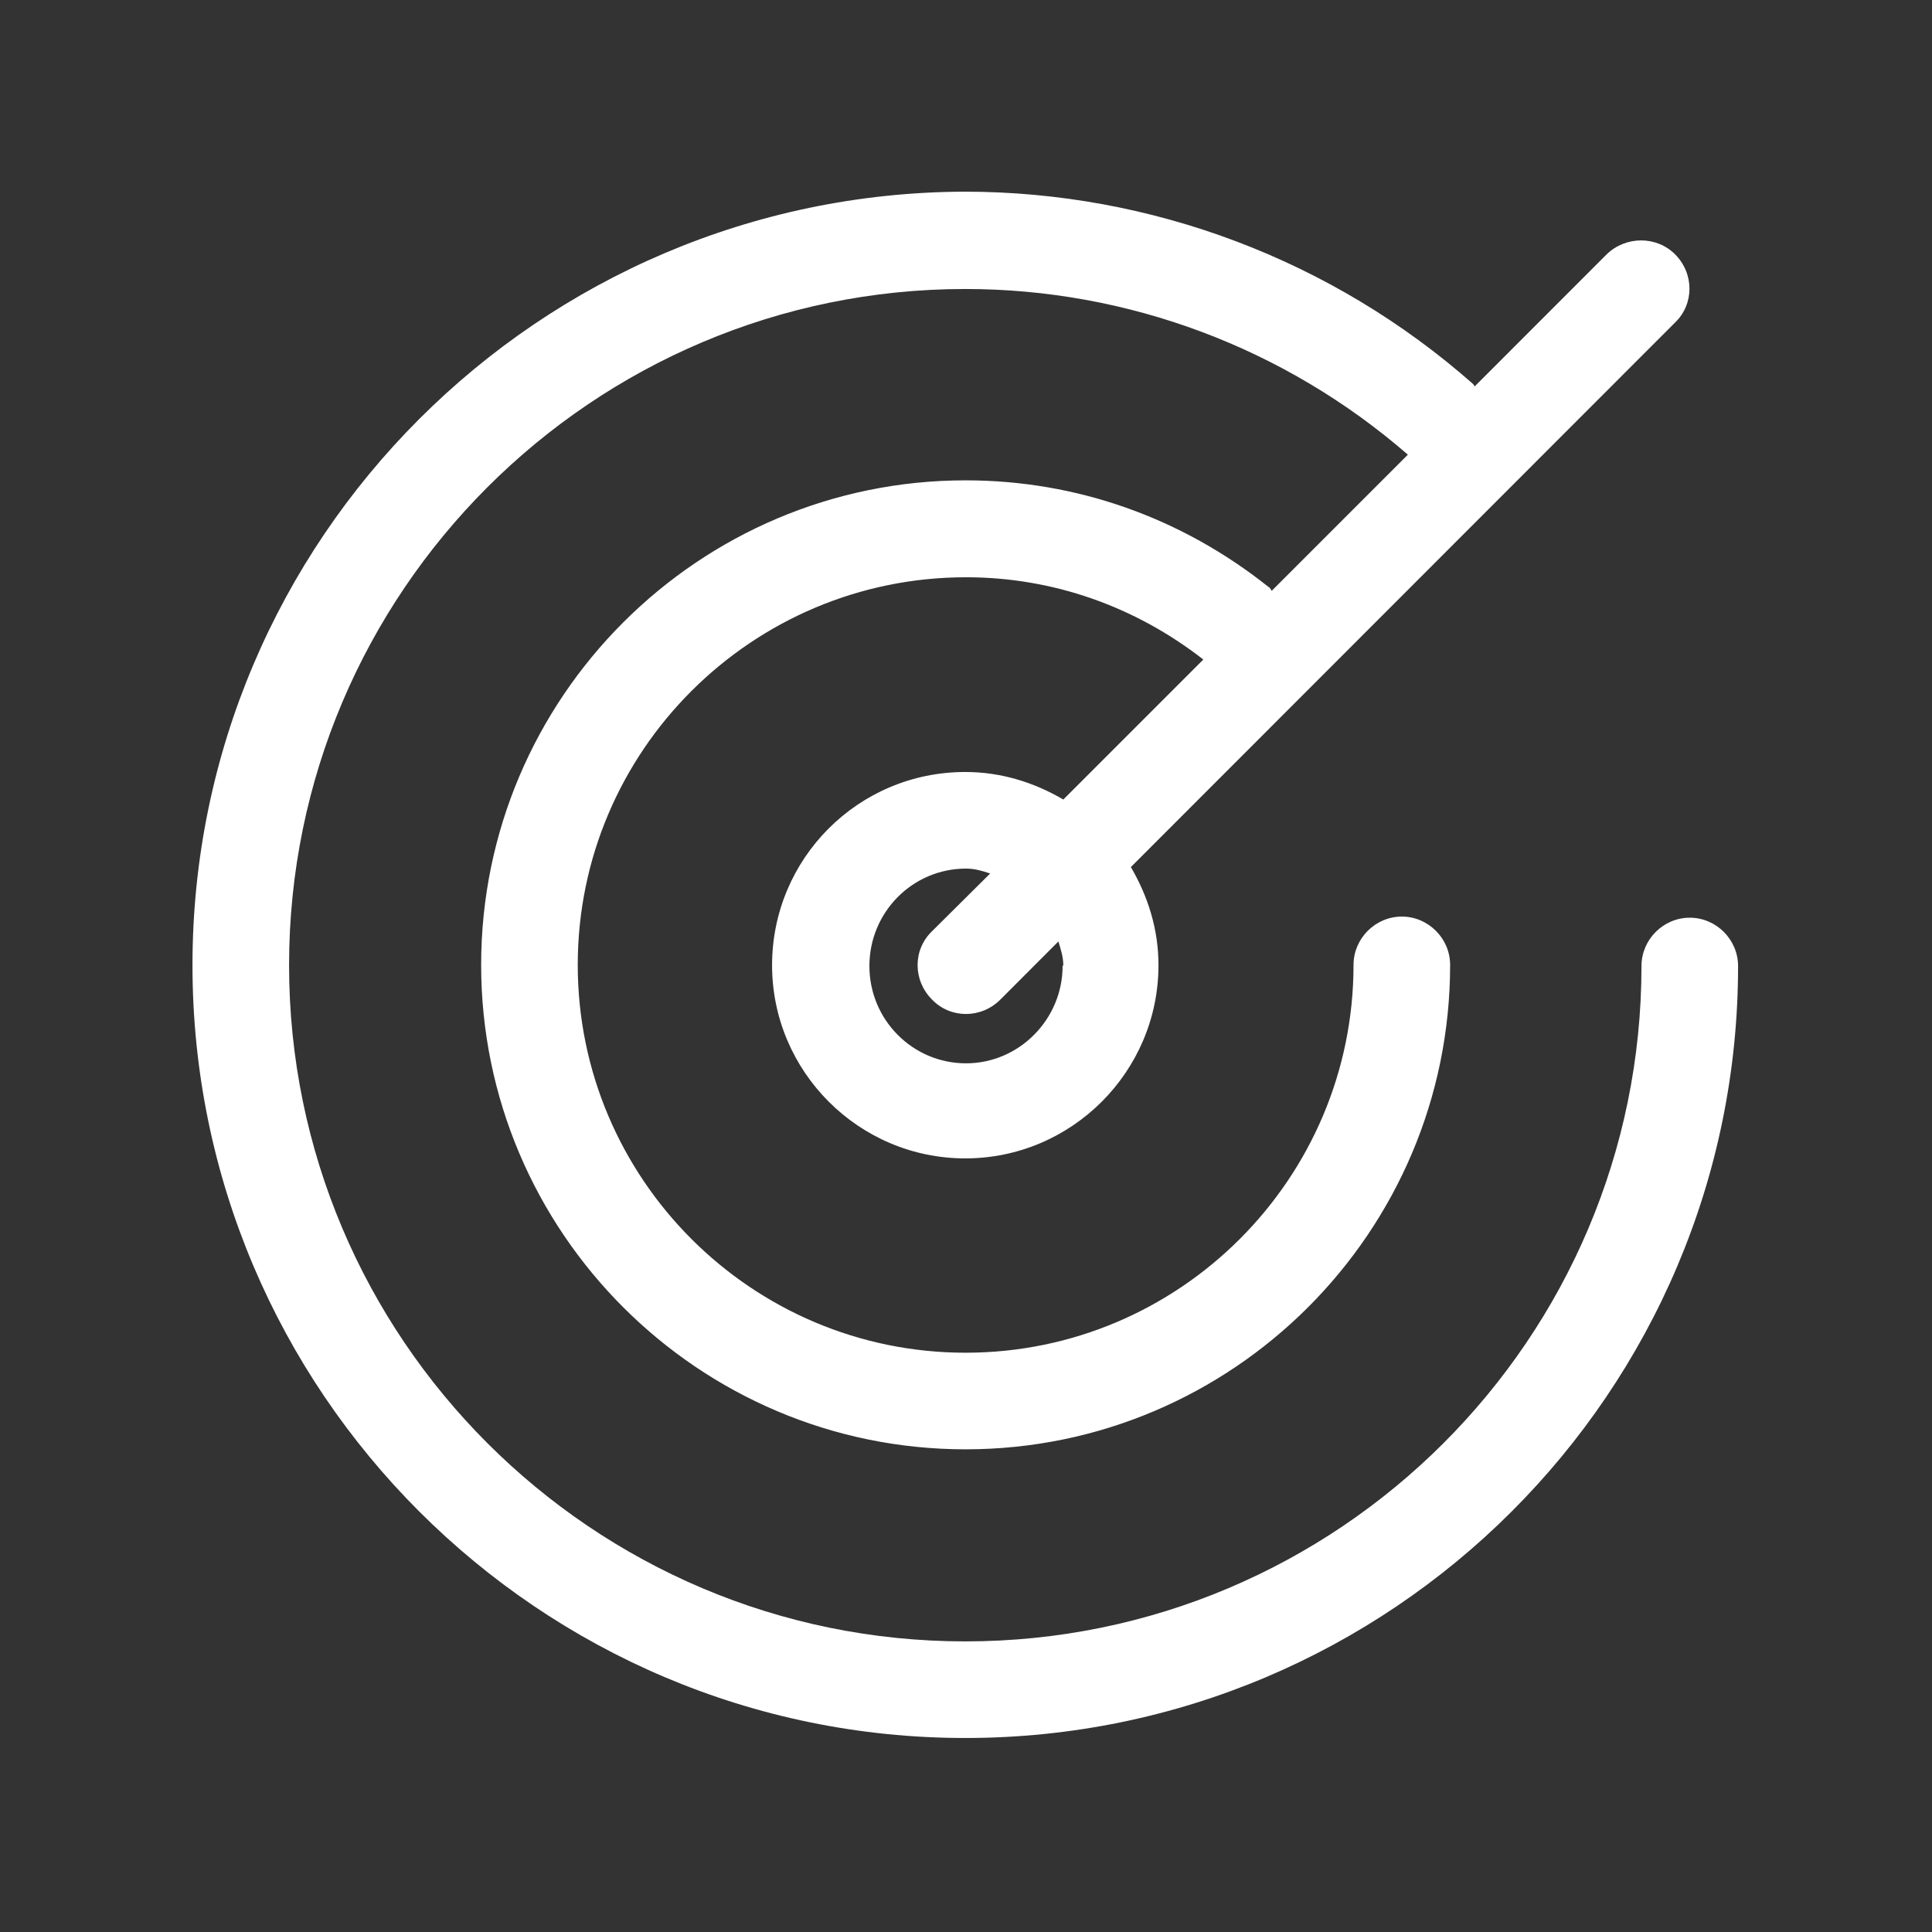 <svg width="24" height="24" viewBox="0 0 24 24" fill="none" xmlns="http://www.w3.org/2000/svg">
<rect x="0" y="0" width="24" height="24" fill="#333333" stroke="none"/>
<path d="M20.991 11.4C20.663 11.4 20.391 11.671 20.391 12C20.391 16.631 16.622 20.39 11.991 20.39C7.359 20.39 3.591 16.622 3.591 11.99C3.591 7.359 7.359 3.59 11.991 3.59C14.011 3.59 15.961 4.321 17.489 5.648L15.797 7.34C15.797 7.34 15.778 7.298 15.755 7.289C14.677 6.431 13.373 5.967 11.995 5.967C8.677 5.967 5.977 8.667 5.977 11.986C5.977 15.304 8.677 18.004 11.995 18.004C15.314 18.004 18.014 15.304 18.014 11.986C18.014 11.657 17.742 11.386 17.414 11.386C17.086 11.386 16.814 11.657 16.814 11.986C16.814 14.643 14.653 16.804 11.995 16.804C9.338 16.804 7.177 14.643 7.177 11.986C7.177 9.328 9.342 7.171 12 7.171C13.078 7.171 14.1 7.532 14.948 8.193L13.209 9.932C12.848 9.721 12.441 9.59 11.991 9.59C10.659 9.59 9.591 10.668 9.591 11.99C9.591 13.312 10.669 14.39 11.991 14.39C13.312 14.39 14.391 13.312 14.391 11.99C14.391 11.54 14.259 11.132 14.048 10.771L20.808 4.007C21.047 3.778 21.047 3.398 20.808 3.159C20.578 2.929 20.198 2.929 19.959 3.159L18.319 4.8C18.319 4.8 18.309 4.781 18.3 4.771C16.552 3.229 14.302 2.381 11.981 2.381C6.698 2.4 2.391 6.698 2.391 11.99C2.391 17.282 6.698 21.59 11.991 21.59C17.283 21.59 21.591 17.292 21.591 12C21.591 11.671 21.319 11.4 20.991 11.4ZM13.2 12C13.2 12.661 12.661 13.209 12 13.209C11.339 13.209 10.8 12.67 10.8 12C10.8 11.329 11.339 10.79 12 10.79C12.108 10.79 12.202 10.818 12.3 10.851L11.578 11.568C11.339 11.798 11.339 12.178 11.578 12.417C11.808 12.656 12.188 12.656 12.427 12.417L13.148 11.695C13.177 11.793 13.209 11.887 13.209 11.995H13.2V12Z" fill="white"/>
</svg>
